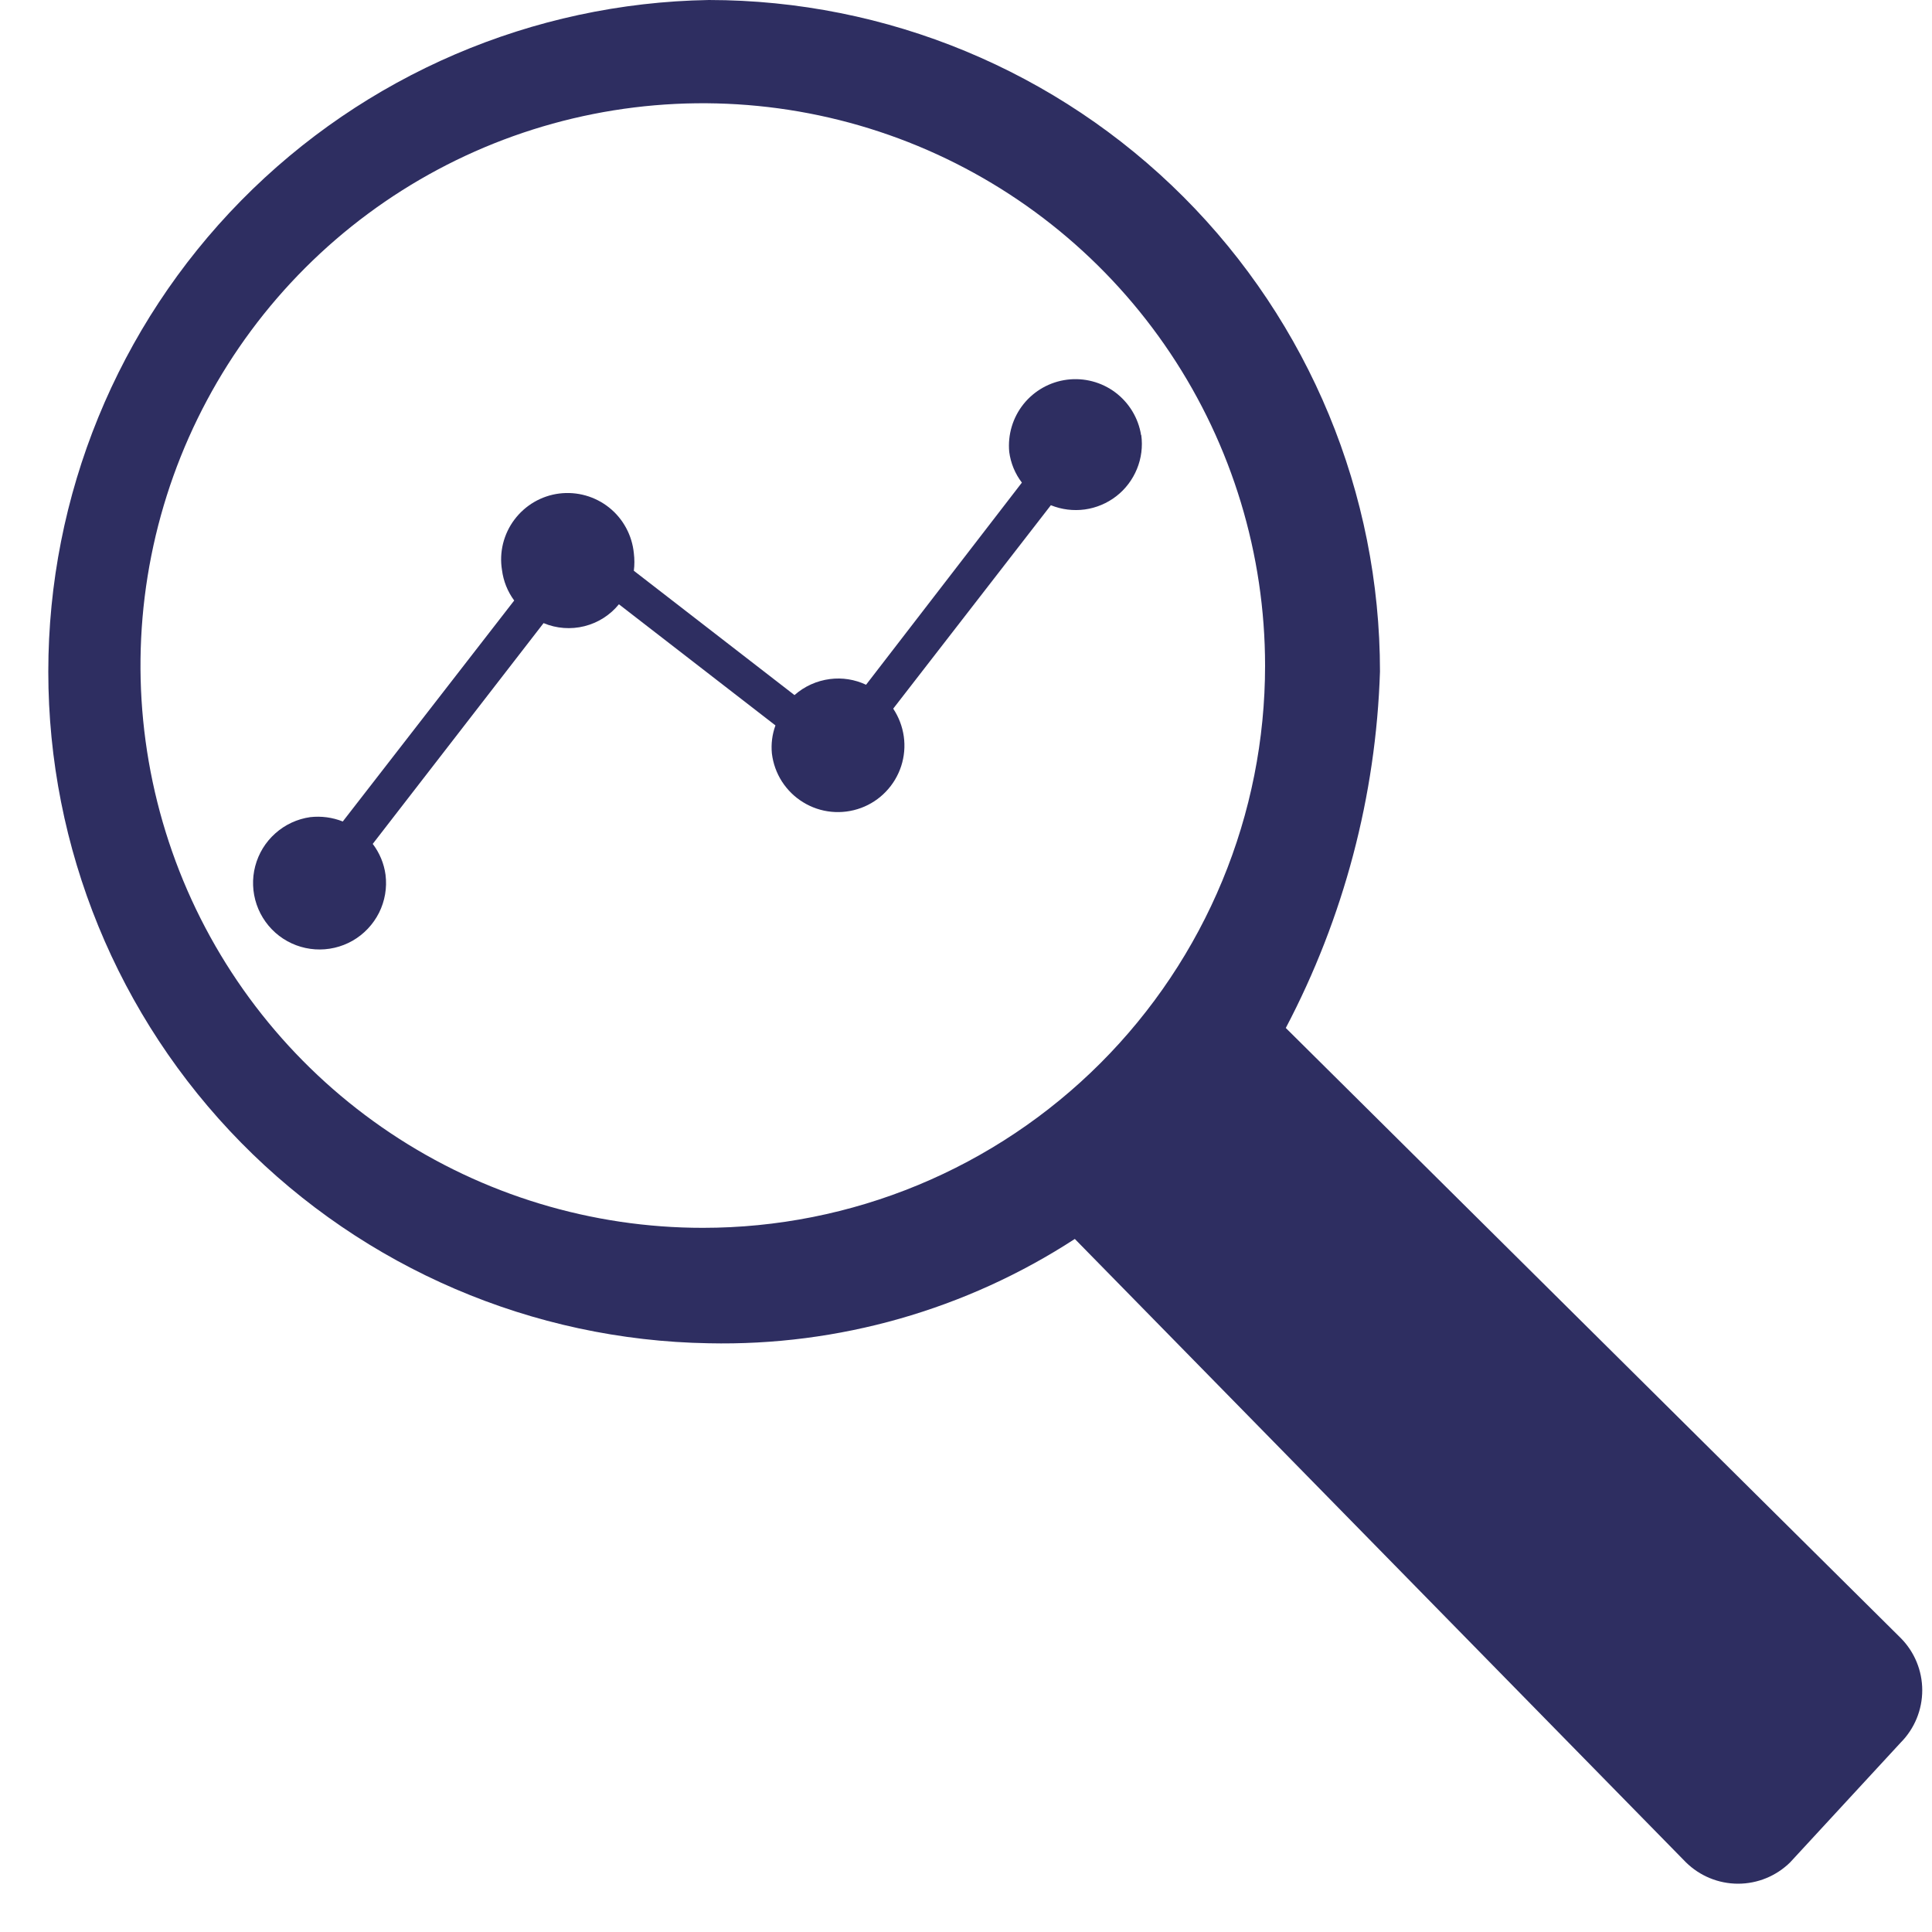 <?xml version="1.0" encoding="UTF-8"?> <svg xmlns="http://www.w3.org/2000/svg" class="c-icon__asset" width="40" height="40" viewBox="0 0 40 40" fill="none" aria-hidden="true"><path d="M14.675 0C11.027 0.061 7.549 1.553 4.991 4.154C2.433 6.755 1 10.258 1 13.906C1 17.554 2.433 21.056 4.991 23.657C7.549 26.258 11.027 27.75 14.675 27.811C17.36 27.869 20.001 27.116 22.253 25.651L34.904 38.556C35.192 38.84 35.58 39 35.985 39C36.389 39 36.778 38.84 37.065 38.556L39.354 36.076C39.639 35.788 39.798 35.4 39.798 34.995C39.798 34.591 39.639 34.203 39.354 33.915L26.621 21.283C27.821 19.002 28.488 16.479 28.571 13.904C28.571 10.218 27.107 6.682 24.501 4.075C21.895 1.468 18.361 0.002 14.675 0ZM14.554 25.421C12.251 25.422 10 24.739 8.085 23.46C6.17 22.181 4.677 20.363 3.795 18.236C2.914 16.108 2.683 13.767 3.132 11.509C3.581 9.25 4.69 7.175 6.318 5.547C7.946 3.919 10.021 2.81 12.28 2.361C14.538 1.912 16.88 2.143 19.007 3.024C21.134 3.906 22.952 5.399 24.231 7.314C25.51 9.229 26.192 11.48 26.192 13.783C26.192 15.311 25.891 16.825 25.306 18.236C24.721 19.648 23.864 20.931 22.783 22.012C21.702 23.093 20.419 23.95 19.008 24.535C17.596 25.12 16.082 25.421 14.554 25.421Z" fill="#2e2e61"></path><path d="M23.625 9.009C23.569 8.656 23.377 8.339 23.091 8.124C22.805 7.91 22.447 7.816 22.092 7.861C21.738 7.906 21.415 8.087 21.191 8.366C20.968 8.645 20.862 9 20.895 9.356C20.925 9.587 21.015 9.807 21.157 9.992L17.931 14.177C17.698 14.067 17.438 14.026 17.183 14.059C16.91 14.094 16.655 14.209 16.449 14.391L13.123 11.817C13.138 11.697 13.138 11.575 13.123 11.454C13.105 11.271 13.051 11.092 12.963 10.93C12.876 10.768 12.756 10.624 12.612 10.509C12.468 10.394 12.302 10.309 12.125 10.259C11.947 10.209 11.761 10.195 11.578 10.218C11.395 10.241 11.219 10.301 11.059 10.394C10.9 10.487 10.761 10.611 10.65 10.759C10.539 10.906 10.46 11.075 10.415 11.254C10.371 11.433 10.363 11.619 10.393 11.801C10.422 12.03 10.509 12.248 10.646 12.433L7.097 17.008C6.883 16.923 6.651 16.892 6.422 16.918C6.154 16.956 5.902 17.073 5.7 17.254C5.497 17.434 5.353 17.67 5.284 17.933C5.215 18.195 5.226 18.472 5.314 18.729C5.402 18.985 5.564 19.21 5.779 19.375C5.995 19.54 6.254 19.637 6.525 19.655C6.796 19.673 7.066 19.61 7.301 19.476C7.536 19.341 7.726 19.139 7.848 18.897C7.969 18.654 8.016 18.381 7.982 18.112C7.951 17.879 7.859 17.659 7.717 17.472L11.254 12.901C11.522 13.013 11.818 13.035 12.099 12.965C12.38 12.895 12.631 12.736 12.814 12.511L16.055 15.019C15.987 15.204 15.962 15.403 15.981 15.6C16.006 15.807 16.077 16.005 16.189 16.18C16.302 16.355 16.452 16.503 16.63 16.611C16.807 16.72 17.007 16.787 17.214 16.807C17.421 16.827 17.63 16.8 17.826 16.728C18.021 16.656 18.197 16.541 18.341 16.39C18.485 16.241 18.593 16.06 18.658 15.862C18.722 15.664 18.741 15.454 18.712 15.248C18.683 15.042 18.608 14.845 18.493 14.672L21.757 10.46C21.98 10.55 22.221 10.58 22.459 10.548C22.697 10.515 22.922 10.42 23.111 10.274C23.301 10.127 23.448 9.932 23.539 9.71C23.63 9.489 23.661 9.247 23.629 9.009H23.625Z" fill="#2e2e61"></path></svg> 